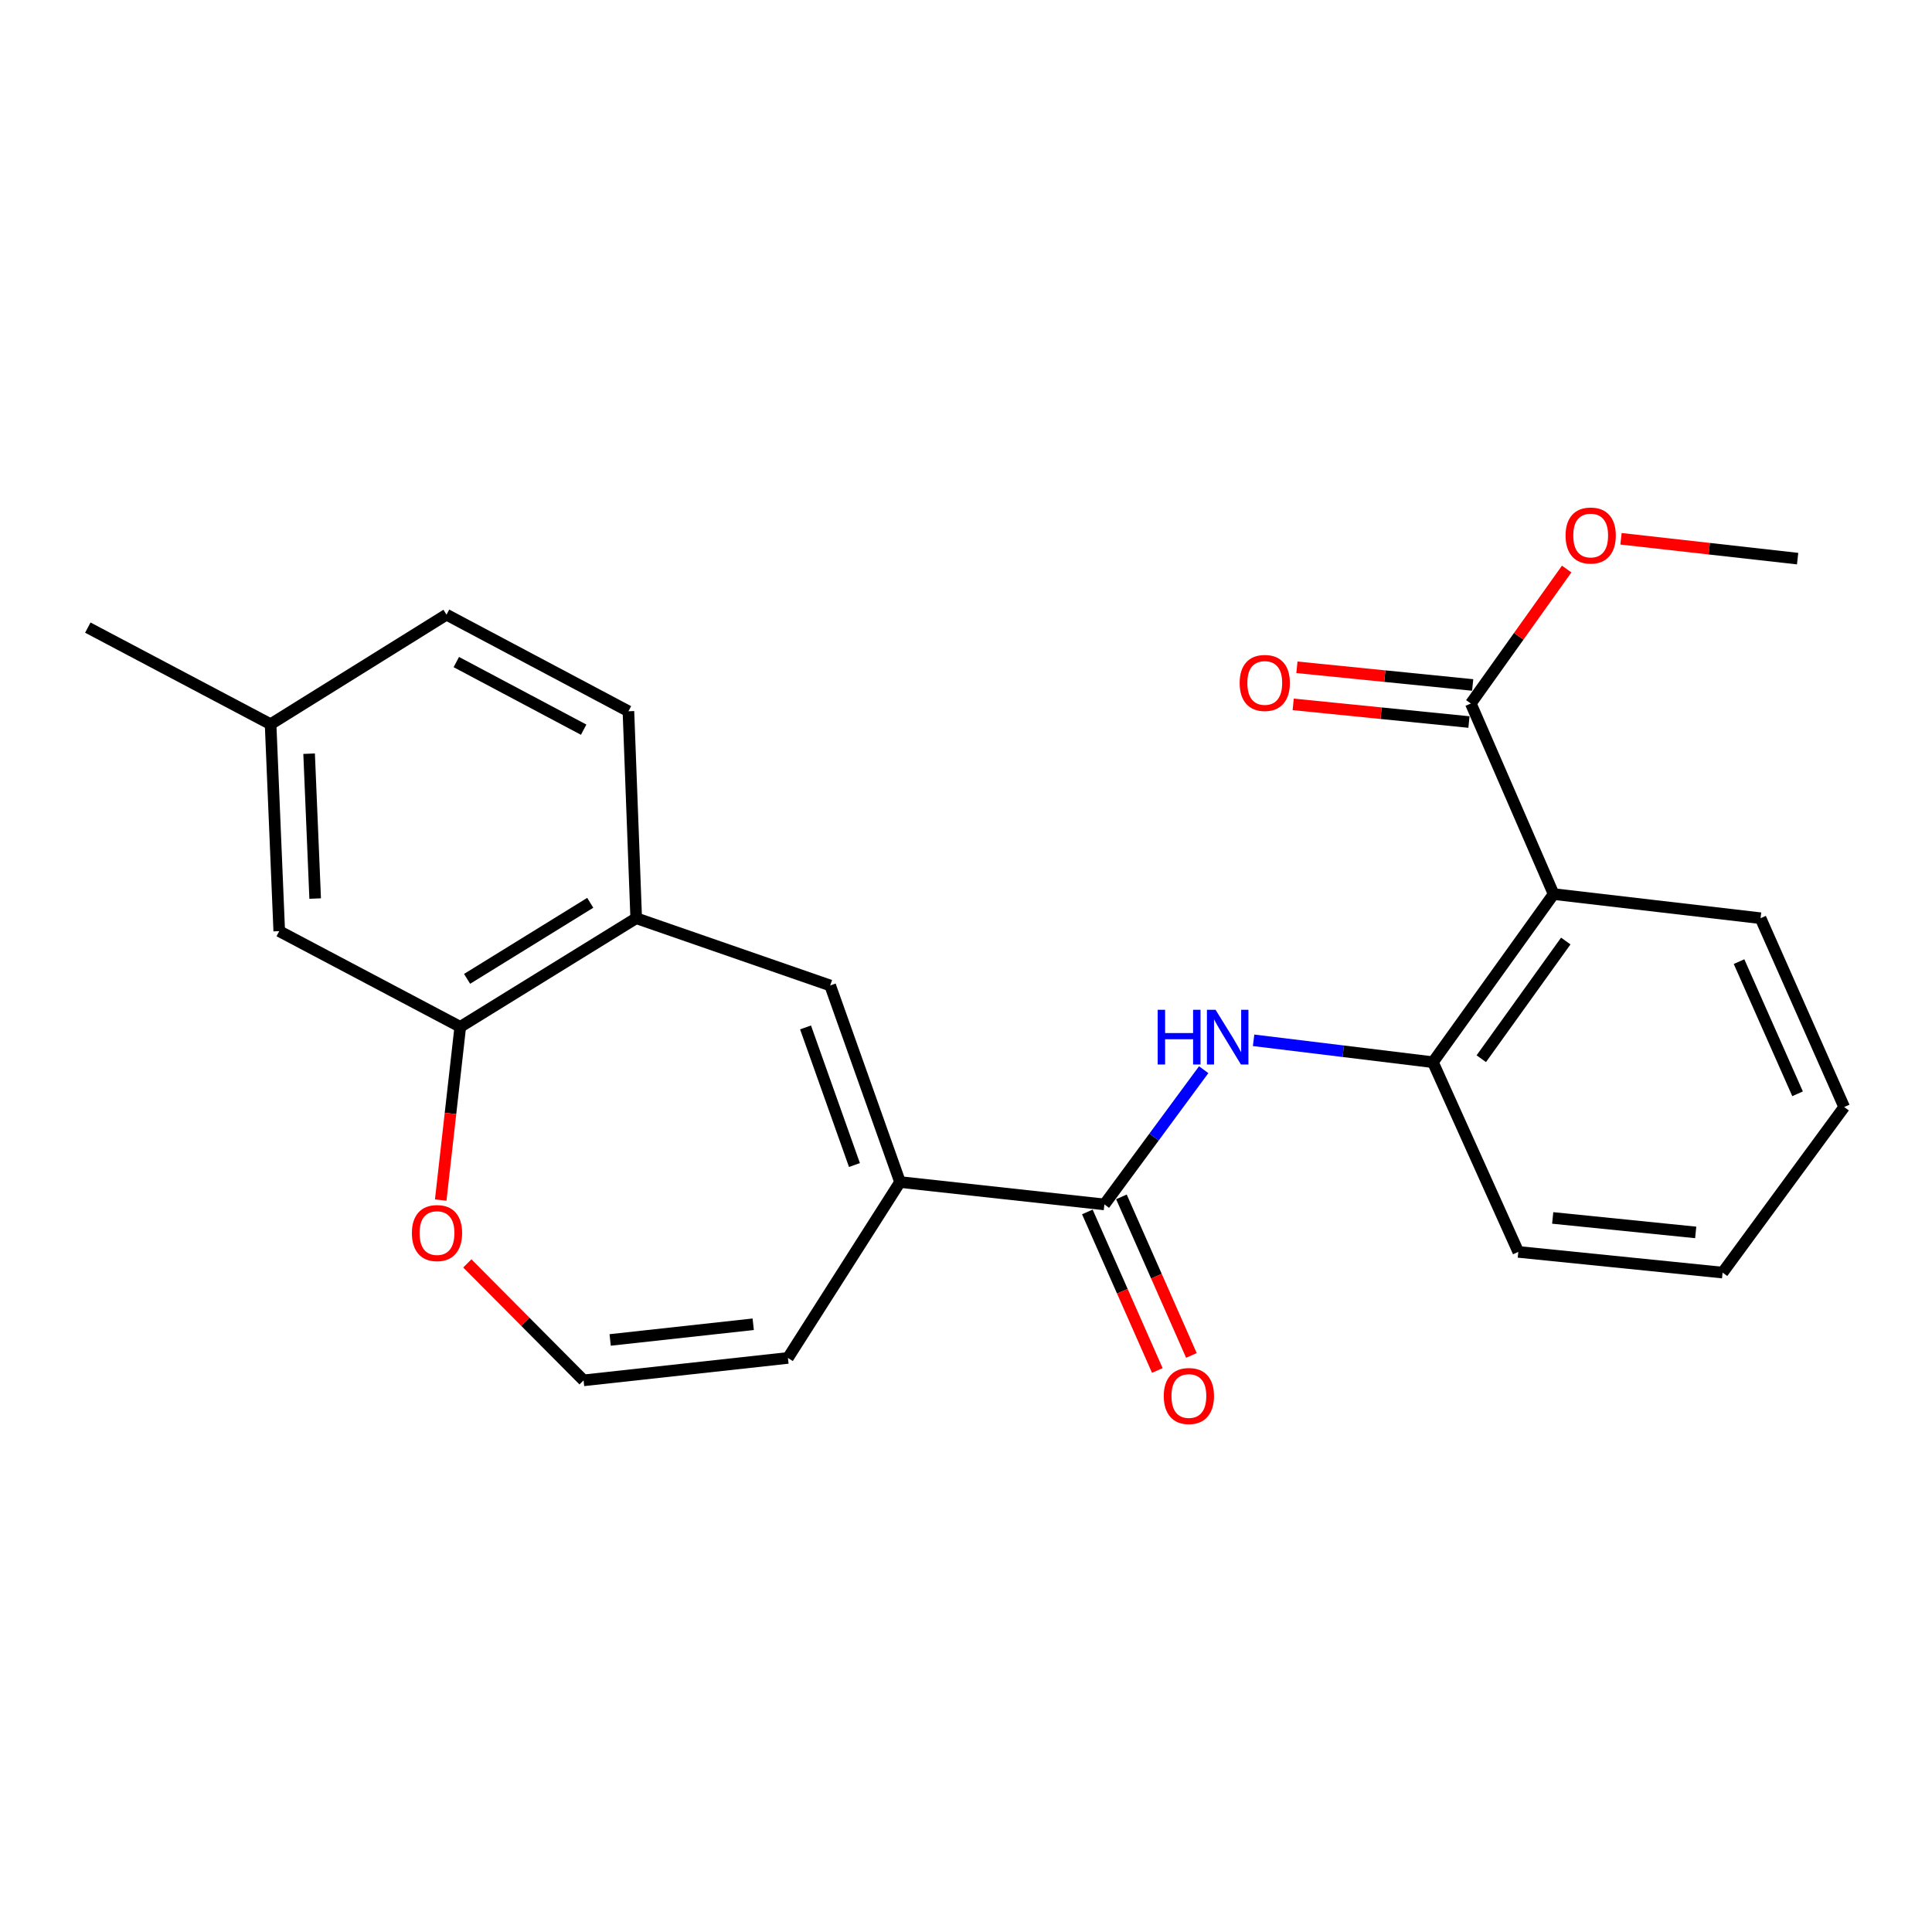 <?xml version='1.0' encoding='iso-8859-1'?>
<svg version='1.1' baseProfile='full'
              xmlns='http://www.w3.org/2000/svg'
                      xmlns:rdkit='http://www.rdkit.org/xml'
                      xmlns:xlink='http://www.w3.org/1999/xlink'
                  xml:space='preserve'
width='1000px' height='1000px' viewBox='0 0 1000 1000'>
<!-- END OF HEADER -->
<rect style='opacity:1.0;fill:#FFFFFF;stroke:none' width='1000' height='1000' x='0' y='0'> </rect>
<path class='bond-0' d='M 571.631,623.403 L 465.856,611.821' style='fill:none;fill-rule:evenodd;stroke:#000000;stroke-width:6px;stroke-linecap:butt;stroke-linejoin:miter;stroke-opacity:1' />
<path class='bond-3' d='M 571.631,623.403 L 597.327,588.539' style='fill:none;fill-rule:evenodd;stroke:#000000;stroke-width:6px;stroke-linecap:butt;stroke-linejoin:miter;stroke-opacity:1' />
<path class='bond-3' d='M 597.327,588.539 L 623.023,553.675' style='fill:none;fill-rule:evenodd;stroke:#0000FF;stroke-width:6px;stroke-linecap:butt;stroke-linejoin:miter;stroke-opacity:1' />
<path class='bond-11' d='M 562.81,627.296 L 580.919,668.327' style='fill:none;fill-rule:evenodd;stroke:#000000;stroke-width:6px;stroke-linecap:butt;stroke-linejoin:miter;stroke-opacity:1' />
<path class='bond-11' d='M 580.919,668.327 L 599.028,709.358' style='fill:none;fill-rule:evenodd;stroke:#FF0000;stroke-width:6px;stroke-linecap:butt;stroke-linejoin:miter;stroke-opacity:1' />
<path class='bond-11' d='M 580.452,619.509 L 598.561,660.541' style='fill:none;fill-rule:evenodd;stroke:#000000;stroke-width:6px;stroke-linecap:butt;stroke-linejoin:miter;stroke-opacity:1' />
<path class='bond-11' d='M 598.561,660.541 L 616.67,701.572' style='fill:none;fill-rule:evenodd;stroke:#FF0000;stroke-width:6px;stroke-linecap:butt;stroke-linejoin:miter;stroke-opacity:1' />
<path class='bond-2' d='M 465.856,611.821 L 429.697,510.074' style='fill:none;fill-rule:evenodd;stroke:#000000;stroke-width:6px;stroke-linecap:butt;stroke-linejoin:miter;stroke-opacity:1' />
<path class='bond-2' d='M 442.261,603.017 L 416.95,531.794' style='fill:none;fill-rule:evenodd;stroke:#000000;stroke-width:6px;stroke-linecap:butt;stroke-linejoin:miter;stroke-opacity:1' />
<path class='bond-10' d='M 465.856,611.821 L 407.831,702.865' style='fill:none;fill-rule:evenodd;stroke:#000000;stroke-width:6px;stroke-linecap:butt;stroke-linejoin:miter;stroke-opacity:1' />
<path class='bond-1' d='M 804.148,462.774 L 741.677,549.79' style='fill:none;fill-rule:evenodd;stroke:#000000;stroke-width:6px;stroke-linecap:butt;stroke-linejoin:miter;stroke-opacity:1' />
<path class='bond-1' d='M 810.443,487.073 L 766.713,547.984' style='fill:none;fill-rule:evenodd;stroke:#000000;stroke-width:6px;stroke-linecap:butt;stroke-linejoin:miter;stroke-opacity:1' />
<path class='bond-5' d='M 804.148,462.774 L 761.294,364.134' style='fill:none;fill-rule:evenodd;stroke:#000000;stroke-width:6px;stroke-linecap:butt;stroke-linejoin:miter;stroke-opacity:1' />
<path class='bond-18' d='M 804.148,462.774 L 911.263,475.266' style='fill:none;fill-rule:evenodd;stroke:#000000;stroke-width:6px;stroke-linecap:butt;stroke-linejoin:miter;stroke-opacity:1' />
<path class='bond-6' d='M 429.697,510.074 L 329.3,475.266' style='fill:none;fill-rule:evenodd;stroke:#000000;stroke-width:6px;stroke-linecap:butt;stroke-linejoin:miter;stroke-opacity:1' />
<path class='bond-4' d='M 648.857,538.463 L 695.267,544.126' style='fill:none;fill-rule:evenodd;stroke:#0000FF;stroke-width:6px;stroke-linecap:butt;stroke-linejoin:miter;stroke-opacity:1' />
<path class='bond-4' d='M 695.267,544.126 L 741.677,549.79' style='fill:none;fill-rule:evenodd;stroke:#000000;stroke-width:6px;stroke-linecap:butt;stroke-linejoin:miter;stroke-opacity:1' />
<path class='bond-19' d='M 741.677,549.79 L 785.871,647.98' style='fill:none;fill-rule:evenodd;stroke:#000000;stroke-width:6px;stroke-linecap:butt;stroke-linejoin:miter;stroke-opacity:1' />
<path class='bond-13' d='M 762.258,354.54 L 716.771,349.966' style='fill:none;fill-rule:evenodd;stroke:#000000;stroke-width:6px;stroke-linecap:butt;stroke-linejoin:miter;stroke-opacity:1' />
<path class='bond-13' d='M 716.771,349.966 L 671.284,345.392' style='fill:none;fill-rule:evenodd;stroke:#FF0000;stroke-width:6px;stroke-linecap:butt;stroke-linejoin:miter;stroke-opacity:1' />
<path class='bond-13' d='M 760.329,373.728 L 714.842,369.154' style='fill:none;fill-rule:evenodd;stroke:#000000;stroke-width:6px;stroke-linecap:butt;stroke-linejoin:miter;stroke-opacity:1' />
<path class='bond-13' d='M 714.842,369.154 L 669.355,364.58' style='fill:none;fill-rule:evenodd;stroke:#FF0000;stroke-width:6px;stroke-linecap:butt;stroke-linejoin:miter;stroke-opacity:1' />
<path class='bond-16' d='M 761.294,364.134 L 786.101,329.337' style='fill:none;fill-rule:evenodd;stroke:#000000;stroke-width:6px;stroke-linecap:butt;stroke-linejoin:miter;stroke-opacity:1' />
<path class='bond-16' d='M 786.101,329.337 L 810.909,294.539' style='fill:none;fill-rule:evenodd;stroke:#FF0000;stroke-width:6px;stroke-linecap:butt;stroke-linejoin:miter;stroke-opacity:1' />
<path class='bond-7' d='M 329.3,475.266 L 238.235,531.502' style='fill:none;fill-rule:evenodd;stroke:#000000;stroke-width:6px;stroke-linecap:butt;stroke-linejoin:miter;stroke-opacity:1' />
<path class='bond-7' d='M 305.508,467.293 L 241.762,506.658' style='fill:none;fill-rule:evenodd;stroke:#000000;stroke-width:6px;stroke-linecap:butt;stroke-linejoin:miter;stroke-opacity:1' />
<path class='bond-14' d='M 329.3,475.266 L 325.272,368.151' style='fill:none;fill-rule:evenodd;stroke:#000000;stroke-width:6px;stroke-linecap:butt;stroke-linejoin:miter;stroke-opacity:1' />
<path class='bond-12' d='M 238.235,531.502 L 144.534,481.962' style='fill:none;fill-rule:evenodd;stroke:#000000;stroke-width:6px;stroke-linecap:butt;stroke-linejoin:miter;stroke-opacity:1' />
<path class='bond-24' d='M 238.235,531.502 L 233.174,576.327' style='fill:none;fill-rule:evenodd;stroke:#000000;stroke-width:6px;stroke-linecap:butt;stroke-linejoin:miter;stroke-opacity:1' />
<path class='bond-24' d='M 233.174,576.327 L 228.113,621.152' style='fill:none;fill-rule:evenodd;stroke:#FF0000;stroke-width:6px;stroke-linecap:butt;stroke-linejoin:miter;stroke-opacity:1' />
<path class='bond-8' d='M 241.883,653.938 L 271.969,684.203' style='fill:none;fill-rule:evenodd;stroke:#FF0000;stroke-width:6px;stroke-linecap:butt;stroke-linejoin:miter;stroke-opacity:1' />
<path class='bond-8' d='M 271.969,684.203 L 302.056,714.468' style='fill:none;fill-rule:evenodd;stroke:#000000;stroke-width:6px;stroke-linecap:butt;stroke-linejoin:miter;stroke-opacity:1' />
<path class='bond-9' d='M 302.056,714.468 L 407.831,702.865' style='fill:none;fill-rule:evenodd;stroke:#000000;stroke-width:6px;stroke-linecap:butt;stroke-linejoin:miter;stroke-opacity:1' />
<path class='bond-9' d='M 315.819,693.558 L 389.862,685.436' style='fill:none;fill-rule:evenodd;stroke:#000000;stroke-width:6px;stroke-linecap:butt;stroke-linejoin:miter;stroke-opacity:1' />
<path class='bond-26' d='M 144.534,481.962 L 140.056,374.847' style='fill:none;fill-rule:evenodd;stroke:#000000;stroke-width:6px;stroke-linecap:butt;stroke-linejoin:miter;stroke-opacity:1' />
<path class='bond-26' d='M 163.13,465.089 L 159.995,390.109' style='fill:none;fill-rule:evenodd;stroke:#000000;stroke-width:6px;stroke-linecap:butt;stroke-linejoin:miter;stroke-opacity:1' />
<path class='bond-17' d='M 325.272,368.151 L 231.11,318.151' style='fill:none;fill-rule:evenodd;stroke:#000000;stroke-width:6px;stroke-linecap:butt;stroke-linejoin:miter;stroke-opacity:1' />
<path class='bond-17' d='M 302.104,377.684 L 236.19,342.683' style='fill:none;fill-rule:evenodd;stroke:#000000;stroke-width:6px;stroke-linecap:butt;stroke-linejoin:miter;stroke-opacity:1' />
<path class='bond-15' d='M 140.056,374.847 L 231.11,318.151' style='fill:none;fill-rule:evenodd;stroke:#000000;stroke-width:6px;stroke-linecap:butt;stroke-linejoin:miter;stroke-opacity:1' />
<path class='bond-20' d='M 140.056,374.847 L 45.455,324.847' style='fill:none;fill-rule:evenodd;stroke:#000000;stroke-width:6px;stroke-linecap:butt;stroke-linejoin:miter;stroke-opacity:1' />
<path class='bond-21' d='M 839.031,278.872 L 884.735,284.011' style='fill:none;fill-rule:evenodd;stroke:#FF0000;stroke-width:6px;stroke-linecap:butt;stroke-linejoin:miter;stroke-opacity:1' />
<path class='bond-21' d='M 884.735,284.011 L 930.44,289.149' style='fill:none;fill-rule:evenodd;stroke:#000000;stroke-width:6px;stroke-linecap:butt;stroke-linejoin:miter;stroke-opacity:1' />
<path class='bond-25' d='M 911.263,475.266 L 954.545,572.995' style='fill:none;fill-rule:evenodd;stroke:#000000;stroke-width:6px;stroke-linecap:butt;stroke-linejoin:miter;stroke-opacity:1' />
<path class='bond-25' d='M 900.122,497.734 L 930.42,566.145' style='fill:none;fill-rule:evenodd;stroke:#000000;stroke-width:6px;stroke-linecap:butt;stroke-linejoin:miter;stroke-opacity:1' />
<path class='bond-23' d='M 785.871,647.98 L 891.614,658.693' style='fill:none;fill-rule:evenodd;stroke:#000000;stroke-width:6px;stroke-linecap:butt;stroke-linejoin:miter;stroke-opacity:1' />
<path class='bond-23' d='M 803.676,630.4 L 877.696,637.9' style='fill:none;fill-rule:evenodd;stroke:#000000;stroke-width:6px;stroke-linecap:butt;stroke-linejoin:miter;stroke-opacity:1' />
<path class='bond-22' d='M 954.545,572.995 L 891.614,658.693' style='fill:none;fill-rule:evenodd;stroke:#000000;stroke-width:6px;stroke-linecap:butt;stroke-linejoin:miter;stroke-opacity:1' />
<path  class='atom-4' d='M 599.221 522.666
L 603.061 522.666
L 603.061 534.706
L 617.541 534.706
L 617.541 522.666
L 621.381 522.666
L 621.381 550.986
L 617.541 550.986
L 617.541 537.906
L 603.061 537.906
L 603.061 550.986
L 599.221 550.986
L 599.221 522.666
' fill='#0000FF'/>
<path  class='atom-4' d='M 629.181 522.666
L 638.461 537.666
Q 639.381 539.146, 640.861 541.826
Q 642.341 544.506, 642.421 544.666
L 642.421 522.666
L 646.181 522.666
L 646.181 550.986
L 642.301 550.986
L 632.341 534.586
Q 631.181 532.666, 629.941 530.466
Q 628.741 528.266, 628.381 527.586
L 628.381 550.986
L 624.701 550.986
L 624.701 522.666
L 629.181 522.666
' fill='#0000FF'/>
<path  class='atom-9' d='M 213.193 638.235
Q 213.193 631.435, 216.553 627.635
Q 219.913 623.835, 226.193 623.835
Q 232.473 623.835, 235.833 627.635
Q 239.193 631.435, 239.193 638.235
Q 239.193 645.115, 235.793 649.035
Q 232.393 652.915, 226.193 652.915
Q 219.953 652.915, 216.553 649.035
Q 213.193 645.155, 213.193 638.235
M 226.193 649.715
Q 230.513 649.715, 232.833 646.835
Q 235.193 643.915, 235.193 638.235
Q 235.193 632.675, 232.833 629.875
Q 230.513 627.035, 226.193 627.035
Q 221.873 627.035, 219.513 629.835
Q 217.193 632.635, 217.193 638.235
Q 217.193 643.955, 219.513 646.835
Q 221.873 649.715, 226.193 649.715
' fill='#FF0000'/>
<path  class='atom-12' d='M 602.364 722.573
Q 602.364 715.773, 605.724 711.973
Q 609.084 708.173, 615.364 708.173
Q 621.644 708.173, 625.004 711.973
Q 628.364 715.773, 628.364 722.573
Q 628.364 729.453, 624.964 733.373
Q 621.564 737.253, 615.364 737.253
Q 609.124 737.253, 605.724 733.373
Q 602.364 729.493, 602.364 722.573
M 615.364 734.053
Q 619.684 734.053, 622.004 731.173
Q 624.364 728.253, 624.364 722.573
Q 624.364 717.013, 622.004 714.213
Q 619.684 711.373, 615.364 711.373
Q 611.044 711.373, 608.684 714.173
Q 606.364 716.973, 606.364 722.573
Q 606.364 728.293, 608.684 731.173
Q 611.044 734.053, 615.364 734.053
' fill='#FF0000'/>
<path  class='atom-14' d='M 641.64 353.49
Q 641.64 346.69, 645 342.89
Q 648.36 339.09, 654.64 339.09
Q 660.92 339.09, 664.28 342.89
Q 667.64 346.69, 667.64 353.49
Q 667.64 360.37, 664.24 364.29
Q 660.84 368.17, 654.64 368.17
Q 648.4 368.17, 645 364.29
Q 641.64 360.41, 641.64 353.49
M 654.64 364.97
Q 658.96 364.97, 661.28 362.09
Q 663.64 359.17, 663.64 353.49
Q 663.64 347.93, 661.28 345.13
Q 658.96 342.29, 654.64 342.29
Q 650.32 342.29, 647.96 345.09
Q 645.64 347.89, 645.64 353.49
Q 645.64 359.21, 647.96 362.09
Q 650.32 364.97, 654.64 364.97
' fill='#FF0000'/>
<path  class='atom-17' d='M 810.336 277.187
Q 810.336 270.387, 813.696 266.587
Q 817.056 262.787, 823.336 262.787
Q 829.616 262.787, 832.976 266.587
Q 836.336 270.387, 836.336 277.187
Q 836.336 284.067, 832.936 287.987
Q 829.536 291.867, 823.336 291.867
Q 817.096 291.867, 813.696 287.987
Q 810.336 284.107, 810.336 277.187
M 823.336 288.667
Q 827.656 288.667, 829.976 285.787
Q 832.336 282.867, 832.336 277.187
Q 832.336 271.627, 829.976 268.827
Q 827.656 265.987, 823.336 265.987
Q 819.016 265.987, 816.656 268.787
Q 814.336 271.587, 814.336 277.187
Q 814.336 282.907, 816.656 285.787
Q 819.016 288.667, 823.336 288.667
' fill='#FF0000'/>
</svg>
